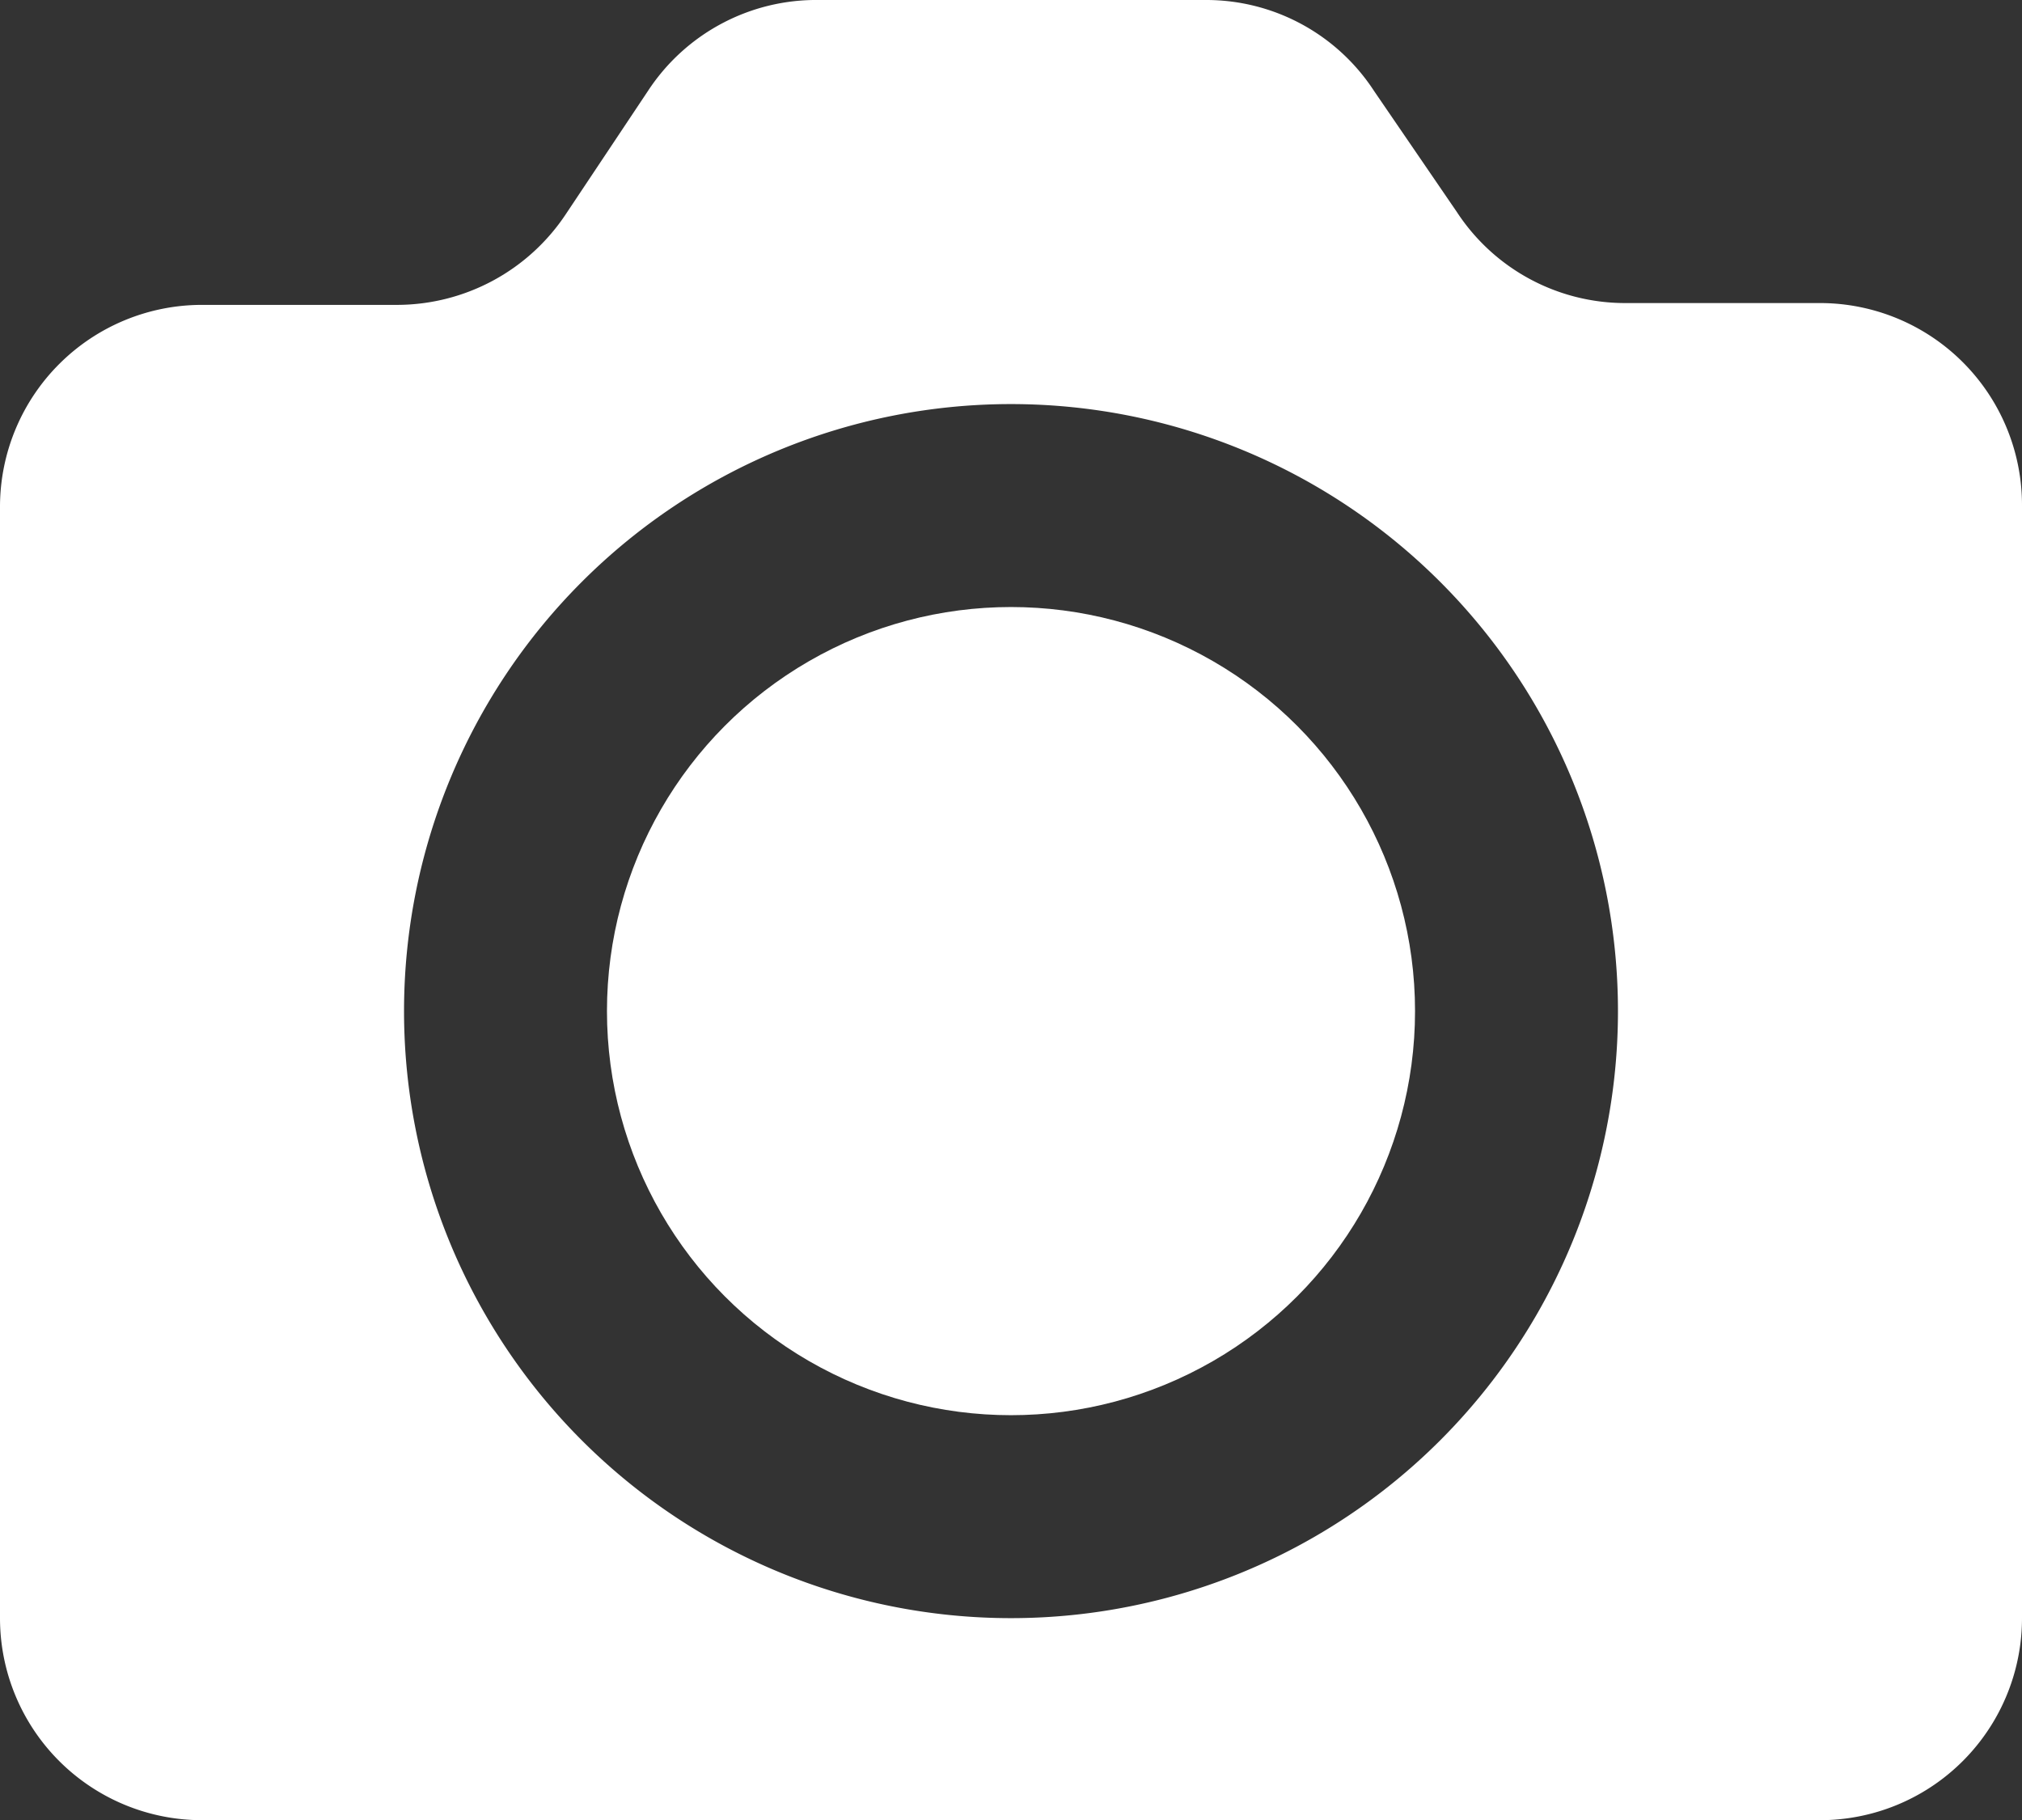 <svg xmlns="http://www.w3.org/2000/svg" viewBox="0 0 22.22 20"><rect x="0" y="0" width="22.22" height="20" fill="#333333" stroke="none"/><defs><style>.cls-1{fill:#fff;}</style></defs><g id="图层_2" data-name="图层 2"><g id="图层_1-2" data-name="图层 1"><circle class="cls-1" cx="11.11" cy="11.11" r="4.44"/><path class="cls-1" d="M20,3.33H17.86a2.21,2.21,0,0,1-1.85-1L15.1,1a2.2,2.2,0,0,0-1.84-1H9A2.21,2.21,0,0,0,7.12,1l-.9,1.35a2.23,2.23,0,0,1-1.85,1H2.22A2.22,2.22,0,0,0,0,5.56V17.78A2.22,2.22,0,0,0,2.22,20H20a2.22,2.22,0,0,0,2.22-2.22V5.56A2.22,2.22,0,0,0,20,3.33ZM11.11,17.78a6.67,6.67,0,1,1,6.67-6.67A6.67,6.67,0,0,1,11.11,17.78Z"/></g></g></svg>